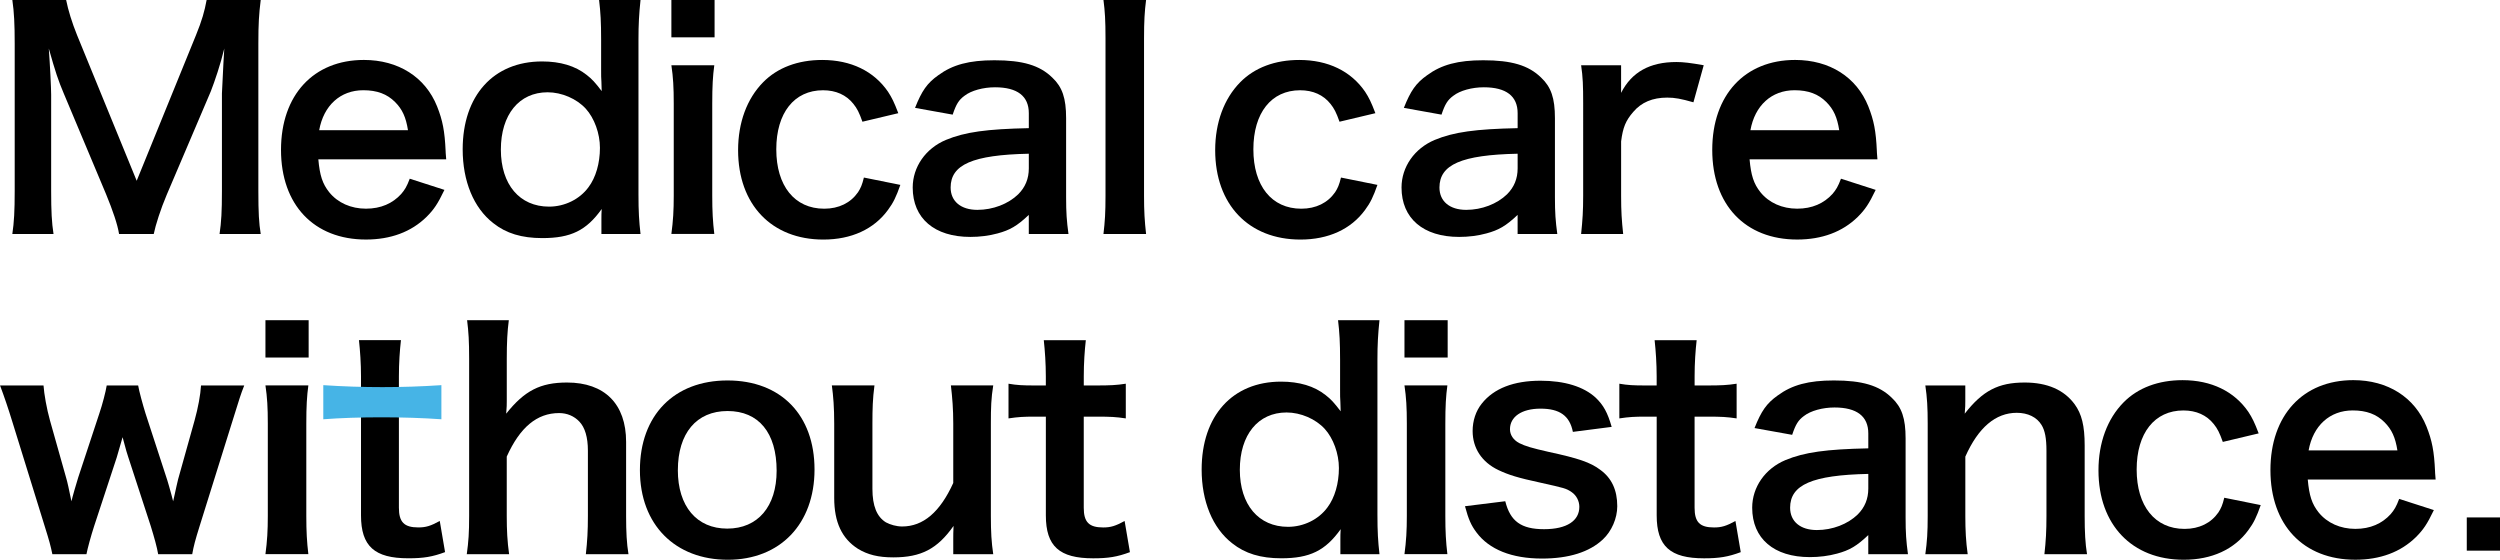<?xml version="1.0" encoding="UTF-8"?>
<svg id="_レイヤー_2" data-name="レイヤー 2" xmlns="http://www.w3.org/2000/svg" viewBox="0 0 952.55 213.28">
  <defs>
    <style>
      .cls-1 {
        fill: #46b4e6;
      }
    </style>
  </defs>
  <g id="_レイヤー_1-2" data-name="レイヤー 1">
    <g>
      <path d="M45.36,89.15c-.56-3.58-2.35-8.85-4.93-15.12L24.3,35.62c-2.13-5.04-3.14-8.06-5.71-17.14,.45,5.94,.9,15.12,.9,17.58v36.74c0,7.73,.22,11.98,.9,16.35H4.7c.67-4.48,.9-8.85,.9-16.35V16.58c0-7.28-.22-11.98-.9-16.58H25.2c.78,3.92,2.24,8.62,4.14,13.33l22.74,55.55L74.7,13.33c2.24-5.49,3.25-9.07,4.03-13.33h20.61c-.67,5.38-.9,9.07-.9,16.58v56.22c0,8.18,.22,12.21,.9,16.35h-15.68c.67-4.59,.9-8.62,.9-16.35V35.62c.45-9.74,.78-15.46,.9-17.14-1.46,6.05-3.58,12.32-5.15,16.35l-16.8,39.42c-2.24,5.26-4.26,11.54-4.93,14.9h-13.22Z"/>
      <path d="M121.29,60.7c.56,6.16,1.57,9.3,4.14,12.54,3.25,4.03,8.29,6.27,14,6.27s10.19-2.02,13.44-5.6c1.34-1.57,2.13-2.8,3.25-5.82l13.22,4.26c-2.58,5.38-4.03,7.5-6.83,10.3-5.82,5.71-13.66,8.62-23.07,8.62-19.82,0-32.37-13.22-32.37-34.16s12.43-34.27,31.58-34.27c13.1,0,23.41,6.5,27.89,17.7,2.13,5.38,2.91,9.41,3.25,17.02,0,.22,0,.56,.22,3.14h-48.72Zm34.16-11.09c-.78-4.93-2.13-7.95-4.93-10.75-3.02-3.02-6.83-4.48-12.1-4.48-8.74,0-15.12,5.82-16.8,15.23h33.82Z"/>
      <path d="M229.15,83.66c0-1.34,0-2.58,.11-4.03-5.82,8.18-11.76,11.09-22.62,11.09-7.84,0-13.78-1.79-18.7-5.71-7.5-5.82-11.65-16.02-11.65-28.11,0-20.5,11.76-33.49,30.24-33.49,6.94,0,12.66,1.68,17.02,5.15,2.02,1.57,3.25,2.91,5.71,6.16q0-1.34-.11-3.58c-.11-.78-.11-2.91-.11-4.82V15.12c0-6.72-.22-10.42-.78-15.12h15.79c-.56,5.38-.78,9.3-.78,15.01v59.02c0,6.61,.22,10.19,.78,15.12h-14.9v-5.49Zm-19.94-4.93c5.94,0,11.65-2.8,15.01-7.39,2.8-3.7,4.37-9.18,4.37-15.01,0-5.49-2.13-11.31-5.38-14.9-3.47-3.81-9.18-6.27-14.56-6.27-10.86,0-17.81,8.51-17.81,21.84s7.17,21.73,18.37,21.73Z"/>
      <path d="M272.27,0V14.22h-16.46V0h16.46Zm-.11,24.86c-.56,4.14-.78,7.84-.78,14.67v34.94c0,6.16,.22,9.97,.78,14.67h-16.35c.67-5.04,.9-8.96,.9-14.56V39.42c0-6.16-.22-9.97-.9-14.56h16.35Z"/>
      <path d="M328.6,46.37c-1.23-3.47-2.02-5.04-3.47-6.83-2.69-3.36-6.61-5.15-11.54-5.15-10.98,0-17.81,8.62-17.81,22.51s6.94,22.62,18.26,22.62c5.6,0,10.08-2.24,12.88-6.27,1.01-1.57,1.57-2.8,2.24-5.6l13.89,2.8c-1.57,4.48-2.69,6.83-4.7,9.52-5.38,7.39-14,11.31-24.64,11.31-19.71,0-32.48-13.33-32.48-34.05,0-10.53,3.36-19.6,9.52-25.87,5.49-5.6,13.33-8.51,22.51-8.51,10.98,0,19.71,4.26,25.09,12.1,1.46,2.24,2.35,4.03,3.92,8.18l-13.66,3.25Z"/>
      <path d="M392,81.87c-4.48,4.26-7.28,5.82-11.87,7.06-3.25,.9-6.83,1.34-10.42,1.34-13.66,0-21.95-7.06-21.95-18.82,0-7.84,4.93-14.9,12.66-18.14,7.28-3.02,15.57-4.14,31.58-4.48v-5.71c0-6.5-4.37-9.86-12.88-9.86-4.48,0-9.07,1.23-11.65,3.25-2.13,1.57-3.14,3.14-4.48,7.17l-14.34-2.58c2.58-6.5,4.59-9.41,8.85-12.43,5.49-4.03,11.76-5.71,21.39-5.71,10.75,0,17.25,1.9,22.06,6.61,3.81,3.58,5.26,7.84,5.26,15.46v30.13c0,5.94,.22,8.96,.9,14h-15.12v-7.28Zm0-23.3c-21.39,.45-29.79,4.14-29.79,12.88,0,5.26,3.92,8.51,10.19,8.51,5.94,0,11.76-2.24,15.57-5.94,2.69-2.69,4.03-5.94,4.03-9.86v-5.6Z"/>
      <path d="M436.68,0c-.56,4.37-.78,7.95-.78,14.67v59.92c0,5.94,.22,9.63,.78,14.56h-16.24c.56-4.82,.78-8.06,.78-14.56V14.56c0-6.72-.22-10.3-.78-14.56h16.24Z"/>
      <path d="M510.38,46.37c-1.23-3.47-2.02-5.04-3.47-6.83-2.69-3.36-6.61-5.15-11.54-5.15-10.98,0-17.81,8.62-17.81,22.51s6.94,22.62,18.26,22.62c5.6,0,10.08-2.24,12.88-6.27,1.01-1.57,1.57-2.8,2.24-5.6l13.89,2.8c-1.57,4.48-2.69,6.83-4.7,9.52-5.38,7.39-14,11.31-24.64,11.31-19.71,0-32.48-13.33-32.48-34.05,0-10.53,3.36-19.6,9.52-25.87,5.49-5.6,13.33-8.51,22.51-8.51,10.98,0,19.71,4.26,25.09,12.1,1.46,2.24,2.35,4.03,3.92,8.18l-13.66,3.25Z"/>
      <path d="M578.25,81.87c-4.48,4.26-7.28,5.82-11.87,7.06-3.25,.9-6.83,1.34-10.42,1.34-13.66,0-21.95-7.06-21.95-18.82,0-7.84,4.93-14.9,12.66-18.14,7.28-3.02,15.57-4.14,31.58-4.48v-5.71c0-6.5-4.37-9.86-12.88-9.86-4.48,0-9.07,1.23-11.65,3.25-2.13,1.57-3.14,3.14-4.48,7.17l-14.34-2.58c2.58-6.5,4.59-9.41,8.85-12.43,5.49-4.03,11.76-5.71,21.39-5.71,10.75,0,17.25,1.9,22.06,6.61,3.81,3.58,5.26,7.84,5.26,15.46v30.13c0,5.94,.22,8.96,.9,14h-15.12v-7.28Zm0-23.3c-21.39,.45-29.79,4.14-29.79,12.88,0,5.26,3.92,8.51,10.19,8.51,5.94,0,11.76-2.24,15.57-5.94,2.69-2.69,4.03-5.94,4.03-9.86v-5.6Z"/>
      <path d="M645.23,38.98c-4.7-1.34-7.06-1.79-9.97-1.79-5.6,0-9.86,1.79-12.99,5.49-2.8,3.25-3.92,5.82-4.59,11.2v20.72c0,6.05,.22,9.3,.78,14.56h-16.02c.56-5.49,.78-8.74,.78-14.56V39.42c0-6.83-.11-9.97-.78-14.56h15.23v10.53c4.03-7.95,10.98-11.76,21.06-11.76,2.69,0,5.38,.34,10.42,1.23l-3.92,14.11Z"/>
      <path d="M666.62,60.7c.56,6.16,1.57,9.3,4.14,12.54,3.25,4.03,8.29,6.27,14,6.27s10.19-2.02,13.44-5.6c1.34-1.57,2.13-2.8,3.25-5.82l13.22,4.26c-2.58,5.38-4.03,7.5-6.83,10.3-5.82,5.71-13.66,8.62-23.07,8.62-19.82,0-32.37-13.22-32.37-34.16s12.43-34.27,31.58-34.27c13.1,0,23.41,6.5,27.89,17.7,2.13,5.38,2.91,9.41,3.25,17.02,0,.22,0,.56,.22,3.14h-48.72Zm34.16-11.09c-.78-4.93-2.13-7.95-4.93-10.75-3.02-3.02-6.83-4.48-12.1-4.48-8.74,0-15.12,5.82-16.8,15.23h33.82Z"/>
      <path d="M60.26,211.15c-.45-2.69-1.46-6.27-2.8-10.64l-8.62-26.43c-.22-.45-.9-2.91-2.13-7.5-.56,2.02-1.9,6.61-2.24,7.73l-8.62,26.21c-1.23,3.81-2.46,8.29-2.91,10.64h-12.99c-.67-3.25-1.12-4.93-2.91-10.64l-12.32-39.76c-1.57-5.15-3.14-9.74-4.7-13.89H16.58c.22,3.25,1.23,8.96,2.46,13.33l6.16,21.84c.45,1.46,1.12,4.59,2.02,8.96,.22-1.12,2.13-7.73,2.58-9.07l8.06-24.42c1.12-3.25,2.46-8.4,2.8-10.64h11.98c.34,2.13,1.79,7.39,2.8,10.64l8.29,25.42c.34,1.01,.9,3.14,1.57,5.49,.34,1.46,.45,1.57,.67,2.58q.22-.9,.56-2.46c.34-1.57,1.12-5.15,1.34-5.94l6.27-22.4c1.34-4.82,2.24-9.74,2.46-13.33h16.46c-1.46,3.7-1.68,4.59-4.59,13.89l-12.43,39.76c-1.68,5.38-2.24,7.5-2.8,10.64h-12.99Z"/>
      <path d="M117.6,122v14.22h-16.46v-14.22h16.46Zm-.11,24.86c-.56,4.14-.78,7.84-.78,14.67v34.94c0,6.16,.22,9.97,.78,14.67h-16.35c.67-5.04,.9-8.96,.9-14.56v-35.17c0-6.16-.22-9.97-.9-14.56h16.35Z"/>
      <path d="M152.77,129.62c-.45,3.92-.78,8.74-.78,13.78v50.06c0,5.49,2.02,7.5,7.39,7.5,2.91,0,4.7-.56,8.18-2.46l2.02,11.87c-4.82,1.79-8.18,2.35-14,2.35-12.88,0-18.03-4.59-18.03-16.35v-52.98c0-4.82-.34-9.74-.78-13.78h16.02Z"/>
      <path d="M193.87,122c-.56,4.26-.78,8.4-.78,14.78v16.02c0,1.46,0,2.02-.22,4.82,6.94-8.74,12.99-11.87,23.18-11.87,14.34,0,22.51,8.18,22.51,22.62v28.22c0,6.16,.22,10.42,.9,14.56h-16.24c.56-5.04,.78-8.85,.78-14.56v-24.86c0-5.15-1.12-8.85-3.25-11.09-2.02-2.13-4.7-3.25-7.73-3.25-8.4,0-14.9,5.38-19.94,16.58v22.62c0,5.49,.22,9.74,.9,14.56h-16.13c.67-4.82,.9-8.18,.9-14.56v-59.92c0-6.72-.22-10.19-.78-14.67h15.9Z"/>
      <path d="M243.82,179.12c0-20.83,12.99-34.16,33.38-34.16s33.15,13.22,33.15,33.94-13.1,34.38-33.04,34.38-33.49-13.22-33.49-34.16Zm14.45,0c0,13.78,7.17,22.29,18.82,22.29s18.82-8.4,18.82-22.06c0-14.45-6.83-22.74-18.7-22.74s-18.93,8.51-18.93,22.51Z"/>
      <path d="M378.44,146.86c-.78,4.82-.9,8.29-.9,14.56v35.17c0,6.16,.22,9.97,.9,14.56h-15.23v-5.94c0-1.68,0-2.02,.11-4.82-6.16,8.74-12.32,11.98-22.96,11.98-5.71,0-9.74-1.01-13.44-3.25-6.16-3.92-9.07-10.19-9.07-19.38v-28.34c0-6.16-.34-10.42-.9-14.56h16.24c-.67,5.04-.78,8.85-.78,14.56v24.86c0,6.5,1.68,10.64,5.15,12.77,1.68,.9,4.03,1.57,6.16,1.57,8.06,0,14.45-5.49,19.49-16.58v-22.62c0-5.49-.34-9.74-.9-14.56h16.13Z"/>
      <path d="M413.72,129.62c-.45,3.92-.78,8.74-.78,13.78v3.47h4.7c5.26,0,7.73-.11,11.31-.67v13.22c-3.7-.56-5.82-.67-10.98-.67h-5.04v34.72c0,5.49,2.02,7.5,7.39,7.5,2.91,0,4.7-.56,8.18-2.46l2.02,11.87c-4.82,1.79-8.18,2.35-14,2.35-12.88,0-18.03-4.59-18.03-16.35v-37.63h-4.26c-4.14,0-6.27,.11-9.97,.67v-13.22c3.25,.56,5.38,.67,10.08,.67h4.14v-3.47c0-4.82-.34-9.74-.78-13.78h16.02Z"/>
      <path d="M510.71,205.66c0-1.34,0-2.58,.11-4.03-5.82,8.18-11.76,11.09-22.62,11.09-7.84,0-13.78-1.79-18.7-5.71-7.5-5.82-11.65-16.02-11.65-28.11,0-20.5,11.76-33.49,30.24-33.49,6.94,0,12.66,1.68,17.02,5.15,2.02,1.57,3.25,2.91,5.71,6.16q0-1.34-.11-3.58c-.11-.78-.11-2.91-.11-4.82v-11.2c0-6.72-.22-10.42-.78-15.12h15.79c-.56,5.38-.78,9.3-.78,15.01v59.02c0,6.61,.22,10.19,.78,15.12h-14.9v-5.49Zm-19.94-4.93c5.94,0,11.65-2.8,15.01-7.39,2.8-3.7,4.37-9.18,4.37-15.01,0-5.49-2.13-11.31-5.38-14.9-3.47-3.81-9.18-6.27-14.56-6.27-10.86,0-17.81,8.51-17.81,21.84s7.17,21.73,18.37,21.73Z"/>
      <path d="M551.59,122v14.22h-16.46v-14.22h16.46Zm-.11,24.86c-.56,4.14-.78,7.84-.78,14.67v34.94c0,6.16,.22,9.97,.78,14.67h-16.35c.67-5.04,.9-8.96,.9-14.56v-35.17c0-6.16-.22-9.97-.9-14.56h16.35Z"/>
      <path d="M573.54,190.99c1.9,7.62,6.05,10.64,14.78,10.64s13.44-3.25,13.44-8.51c0-2.24-1.12-4.37-2.91-5.6-2.13-1.46-2.8-1.57-11.76-3.58-8.85-1.9-12.32-3.02-16.13-4.82-6.38-3.02-9.86-8.4-9.86-14.9,0-3.92,1.23-7.62,3.47-10.42,4.59-5.82,12.21-8.74,22.4-8.74,9.18,0,16.46,2.24,21.06,6.5,2.91,2.8,4.48,5.6,6.05,11.09l-14.78,1.9c-1.23-6.16-5.04-8.85-12.32-8.85s-11.65,3.14-11.65,7.84c0,2.13,1.23,4.03,3.47,5.26,2.46,1.23,4.82,1.9,11.2,3.36,11.42,2.46,16.02,4.03,19.71,6.83,4.37,3.14,6.5,7.73,6.5,13.89,0,4.59-2.13,9.52-5.49,12.66-5.15,4.82-12.99,7.28-23.18,7.28-11.54,0-20.16-3.47-24.98-9.97-2.02-2.69-3.02-4.93-4.37-9.97l15.34-1.9Z"/>
      <path d="M646.46,129.62c-.45,3.92-.78,8.74-.78,13.78v3.47h4.7c5.26,0,7.73-.11,11.31-.67v13.22c-3.7-.56-5.82-.67-10.98-.67h-5.04v34.72c0,5.49,2.02,7.5,7.39,7.5,2.91,0,4.7-.56,8.18-2.46l2.02,11.87c-4.82,1.79-8.18,2.35-14,2.35-12.88,0-18.03-4.59-18.03-16.35v-37.63h-4.26c-4.14,0-6.27,.11-9.97,.67v-13.22c3.25,.56,5.38,.67,10.08,.67h4.14v-3.47c0-4.82-.34-9.74-.78-13.78h16.02Z"/>
      <path d="M711.86,203.87c-4.48,4.26-7.28,5.82-11.87,7.06-3.25,.9-6.83,1.34-10.42,1.34-13.66,0-21.95-7.06-21.95-18.82,0-7.84,4.93-14.9,12.66-18.14,7.28-3.02,15.57-4.14,31.58-4.48v-5.71c0-6.5-4.37-9.86-12.88-9.86-4.48,0-9.07,1.23-11.65,3.25-2.13,1.57-3.14,3.14-4.48,7.17l-14.34-2.58c2.58-6.5,4.59-9.41,8.85-12.43,5.49-4.03,11.76-5.71,21.39-5.71,10.75,0,17.25,1.9,22.06,6.61,3.81,3.58,5.26,7.84,5.26,15.46v30.13c0,5.94,.22,8.96,.9,14h-15.12v-7.28Zm0-23.3c-21.39,.45-29.79,4.14-29.79,12.88,0,5.26,3.92,8.51,10.19,8.51,5.94,0,11.76-2.24,15.57-5.94,2.69-2.69,4.03-5.94,4.03-9.86v-5.6Z"/>
      <path d="M733.59,211.15c.67-4.82,.9-8.29,.9-14.56v-35.17c0-6.16-.22-9.97-.9-14.56h15.23v5.94c0,1.68,0,2.02-.22,4.82,6.83-8.74,12.77-11.87,22.85-11.87,8.62,0,15.01,2.8,19.04,8.29,2.69,3.7,3.81,8.18,3.81,15.68v26.88c0,6.16,.22,10.42,.9,14.56h-16.24c.56-5.04,.78-8.85,.78-14.56v-24.86c0-4.7-.56-7.73-1.9-9.86-1.79-2.91-5.15-4.59-9.41-4.59-8.06,0-14.67,5.6-19.6,16.69v22.62c0,5.49,.22,9.74,.9,14.56h-16.13Z"/>
      <path d="M846.93,168.37c-1.23-3.47-2.02-5.04-3.47-6.83-2.69-3.36-6.61-5.15-11.54-5.15-10.98,0-17.81,8.62-17.81,22.51s6.94,22.62,18.26,22.62c5.6,0,10.08-2.24,12.88-6.27,1.01-1.57,1.57-2.8,2.24-5.6l13.89,2.8c-1.57,4.48-2.69,6.83-4.7,9.52-5.38,7.39-14,11.31-24.64,11.31-19.71,0-32.48-13.33-32.48-34.05,0-10.53,3.36-19.6,9.52-25.87,5.49-5.6,13.33-8.51,22.51-8.51,10.98,0,19.71,4.26,25.09,12.1,1.46,2.24,2.35,4.03,3.92,8.18l-13.66,3.25Z"/>
      <path d="M879.3,182.7c.56,6.16,1.57,9.3,4.14,12.54,3.25,4.03,8.29,6.27,14,6.27s10.19-2.02,13.44-5.6c1.34-1.57,2.13-2.8,3.25-5.82l13.22,4.26c-2.58,5.38-4.03,7.5-6.83,10.3-5.82,5.71-13.66,8.62-23.07,8.62-19.82,0-32.37-13.22-32.37-34.16s12.43-34.27,31.58-34.27c13.1,0,23.41,6.5,27.89,17.7,2.13,5.38,2.91,9.41,3.25,17.02,0,.22,0,.56,.22,3.14h-48.72Zm34.16-11.09c-.78-4.93-2.13-7.95-4.93-10.75-3.02-3.02-6.83-4.48-12.1-4.48-8.74,0-15.12,5.82-16.8,15.23h33.82Z"/>
      <path d="M952.55,197.15v12.66h-12.66v-12.66h12.66Z"/>
    </g>
    <path class="cls-1" d="M168.18,159.75c-14-1-32-1-45,0v-13c15,1,30,1,45,0v13Z"/>
  </g>
</svg>